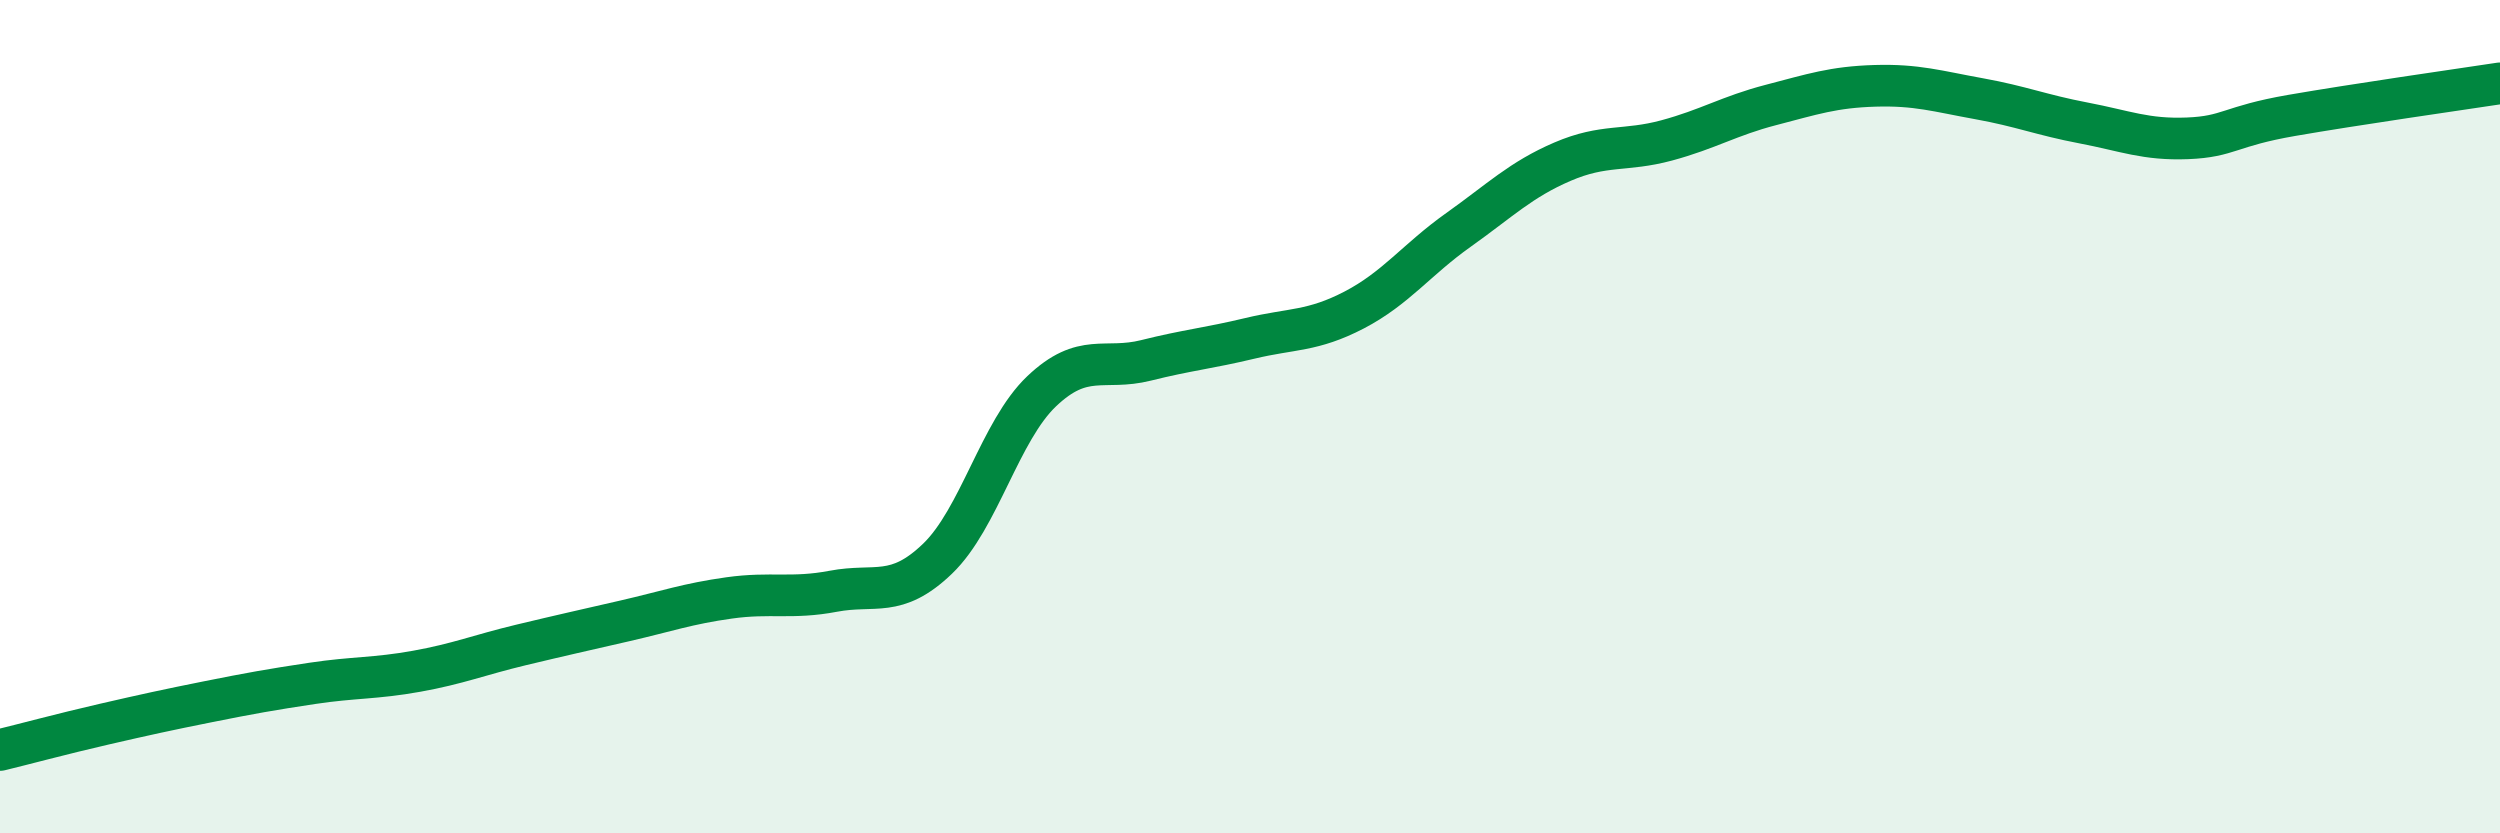 
    <svg width="60" height="20" viewBox="0 0 60 20" xmlns="http://www.w3.org/2000/svg">
      <path
        d="M 0,18 C 0.5,17.88 1.5,17.61 2.5,17.38 C 3.5,17.15 4,17.04 5,16.84 C 6,16.64 6.5,16.55 7.5,16.4 C 8.5,16.25 9,16.29 10,16.11 C 11,15.93 11.5,15.72 12.5,15.48 C 13.5,15.24 14,15.13 15,14.9 C 16,14.67 16.5,14.49 17.5,14.35 C 18.5,14.21 19,14.38 20,14.19 C 21,14 21.5,14.37 22.5,13.41 C 23.5,12.45 24,10.34 25,9.39 C 26,8.44 26.5,8.9 27.5,8.65 C 28.5,8.4 29,8.36 30,8.12 C 31,7.88 31.5,7.96 32.5,7.44 C 33.5,6.92 34,6.23 35,5.52 C 36,4.81 36.5,4.31 37.5,3.88 C 38.5,3.45 39,3.64 40,3.37 C 41,3.1 41.5,2.78 42.5,2.52 C 43.5,2.26 44,2.09 45,2.06 C 46,2.03 46.5,2.19 47.5,2.37 C 48.5,2.55 49,2.76 50,2.95 C 51,3.14 51.5,3.36 52.5,3.32 C 53.5,3.28 53.5,3.03 55,2.77 C 56.5,2.51 59,2.15 60,2L60 20L0 20Z"
        fill="#008740"
        opacity="0.1"
        stroke-linecap="round"
        stroke-linejoin="round"
      />
      <path
        d="M 0,18 C 0.5,17.88 1.5,17.61 2.5,17.38 C 3.5,17.15 4,17.04 5,16.84 C 6,16.64 6.5,16.55 7.5,16.4 C 8.5,16.25 9,16.29 10,16.11 C 11,15.93 11.5,15.72 12.5,15.48 C 13.5,15.24 14,15.13 15,14.9 C 16,14.67 16.5,14.49 17.5,14.35 C 18.5,14.21 19,14.38 20,14.19 C 21,14 21.5,14.37 22.5,13.41 C 23.5,12.45 24,10.34 25,9.39 C 26,8.44 26.5,8.9 27.5,8.65 C 28.5,8.4 29,8.36 30,8.12 C 31,7.88 31.5,7.96 32.5,7.44 C 33.5,6.92 34,6.23 35,5.52 C 36,4.81 36.5,4.31 37.5,3.88 C 38.5,3.45 39,3.64 40,3.37 C 41,3.1 41.5,2.78 42.5,2.52 C 43.5,2.26 44,2.09 45,2.06 C 46,2.03 46.5,2.19 47.5,2.37 C 48.5,2.55 49,2.76 50,2.95 C 51,3.14 51.5,3.36 52.5,3.32 C 53.5,3.28 53.5,3.03 55,2.77 C 56.5,2.51 59,2.15 60,2"
        stroke="#008740"
        stroke-width="1"
        fill="none"
        stroke-linecap="round"
        stroke-linejoin="round"
      />
    </svg>
  